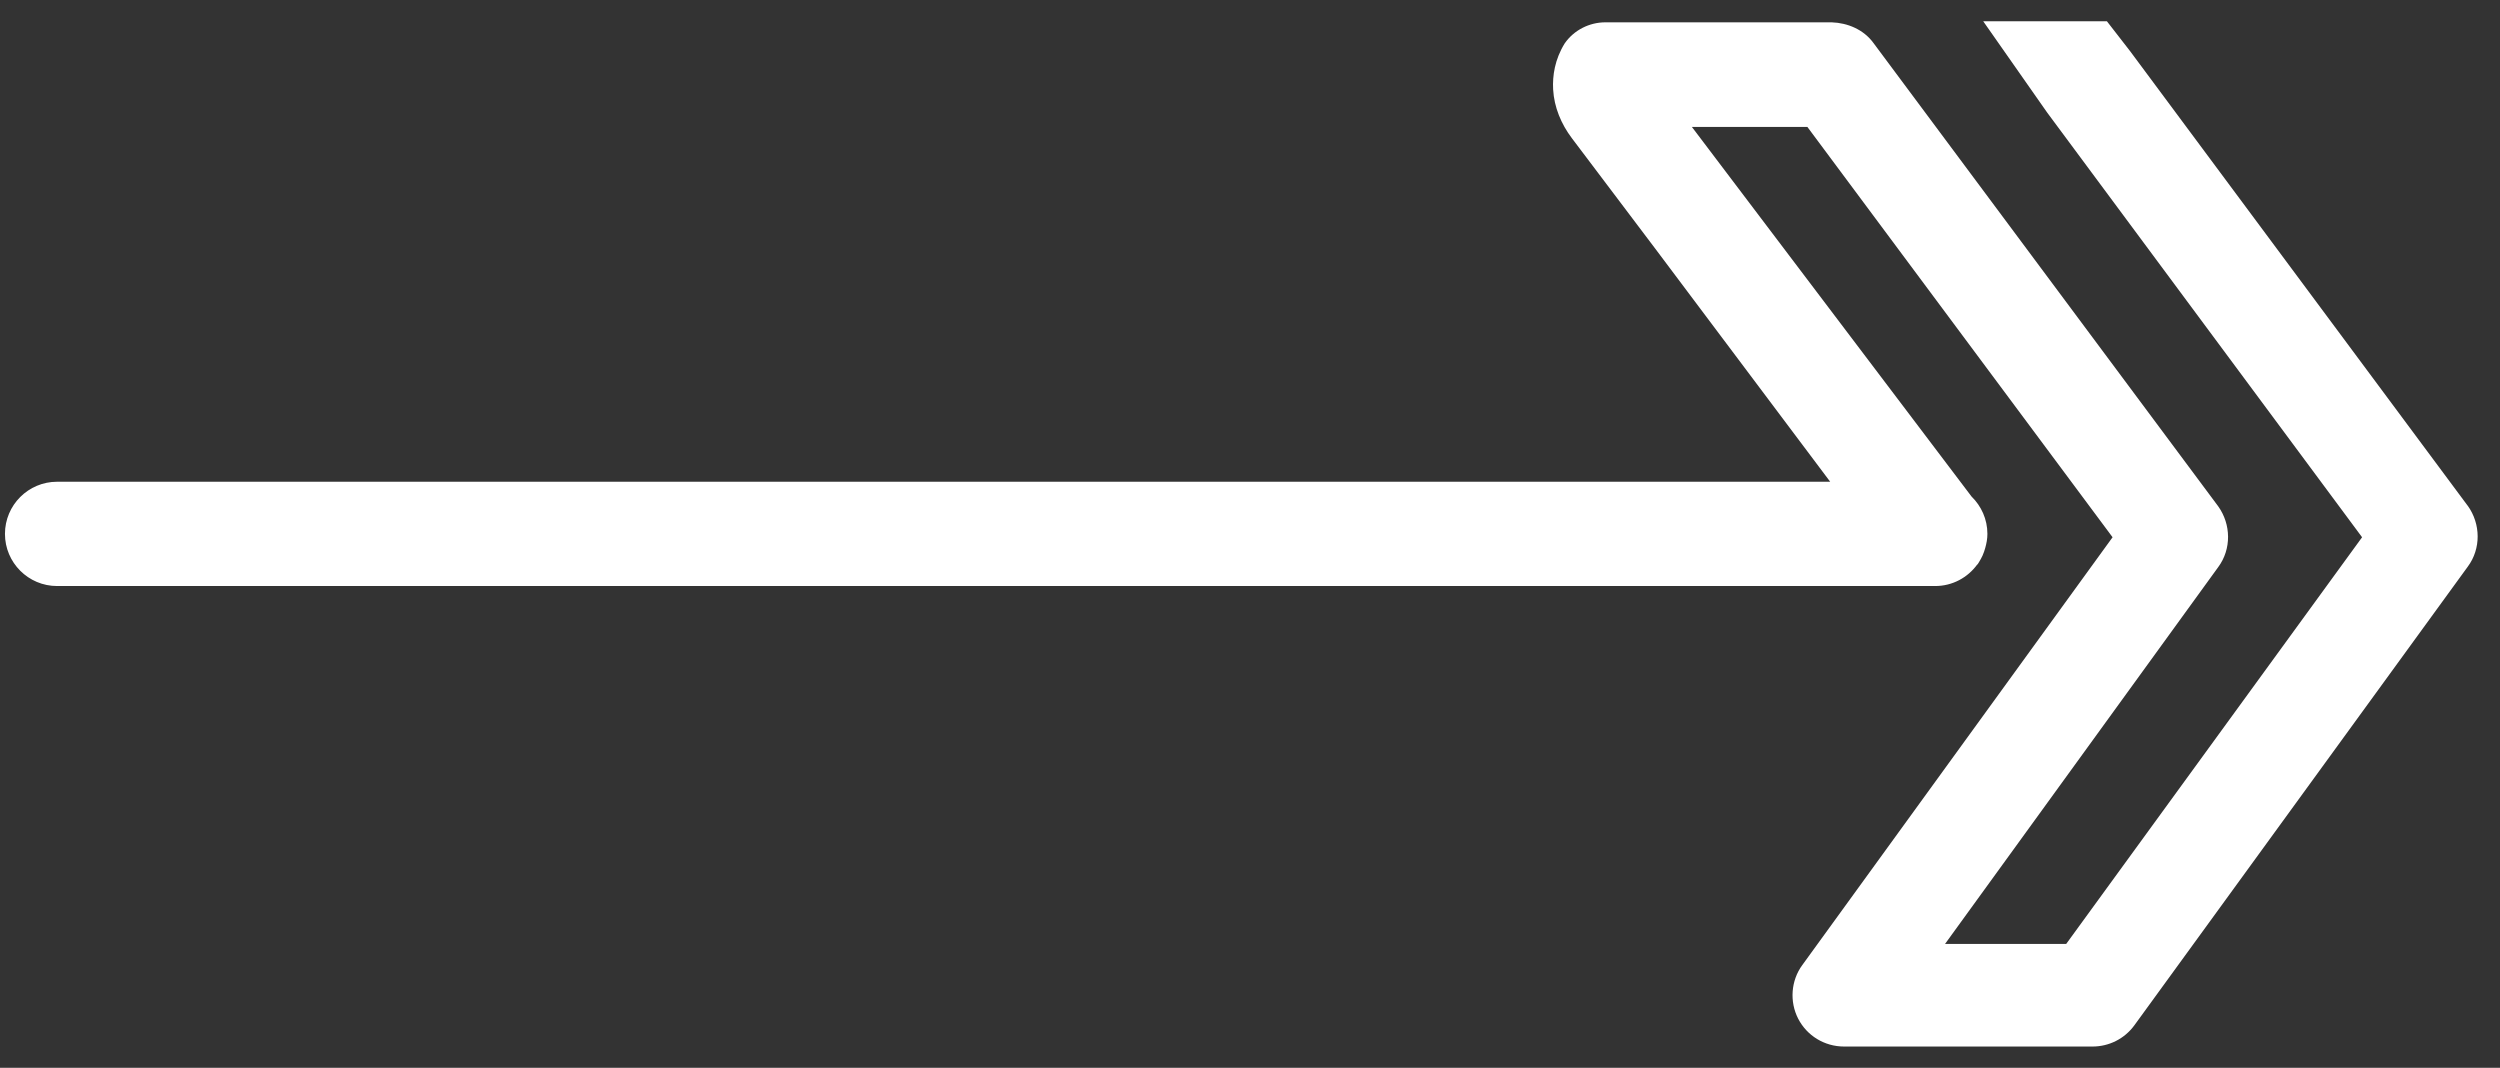 <?xml version="1.0" encoding="UTF-8"?>
<svg xmlns="http://www.w3.org/2000/svg" id="Ebene_1" data-name="Ebene 1" viewBox="0 0 503.9 215.23">
  <rect x="0" y="0" width="503.9" height="215.23" fill="#333333" stroke="none"/>
  <path d="M497.4,101.95L429.35,10.32l-4.68-6.03h-24.93l12.88,18.39,63.48,85.61-59.64,81.97h-24.42l55.06-75.95c2.7-3.64,2.6-8.62,0-12.26L377.61,8.66c-1.97-2.7-5.19-4.05-8.42-4.16h-45.61c-3.22,0-6.34,1.56-8.21,4.26-1.99,3.23-2.47,6.49-2.32,9.27.2,3.58,1.62,6.97,3.78,9.83l16.72,22.15,35.34,47.09H11.51c-5.81,0-10.51,4.71-10.51,10.51s4.71,10.51,10.51,10.51h378.55c3.49,0,6.57-1.72,8.48-4.35h.05c.06-.07.09-.15.15-.23.06-.09.11-.19.17-.28.25-.41.48-.82.68-1.25.12-.26.22-.53.32-.81.09-.25.16-.49.23-.74.26-.91.44-1.86.44-2.85,0-2.95-1.23-5.61-3.19-7.52l-56.37-74.5h23.28l61.51,82.7-62.54,86.23c-2.29,3.12-2.6,7.38-.83,10.81,1.77,3.43,5.3,5.61,9.25,5.61h50.08c3.32,0,6.44-1.56,8.42-4.26l67.22-92.47c2.7-3.64,2.6-8.62,0-12.26Z" fill="#fff"></path>
</svg>
